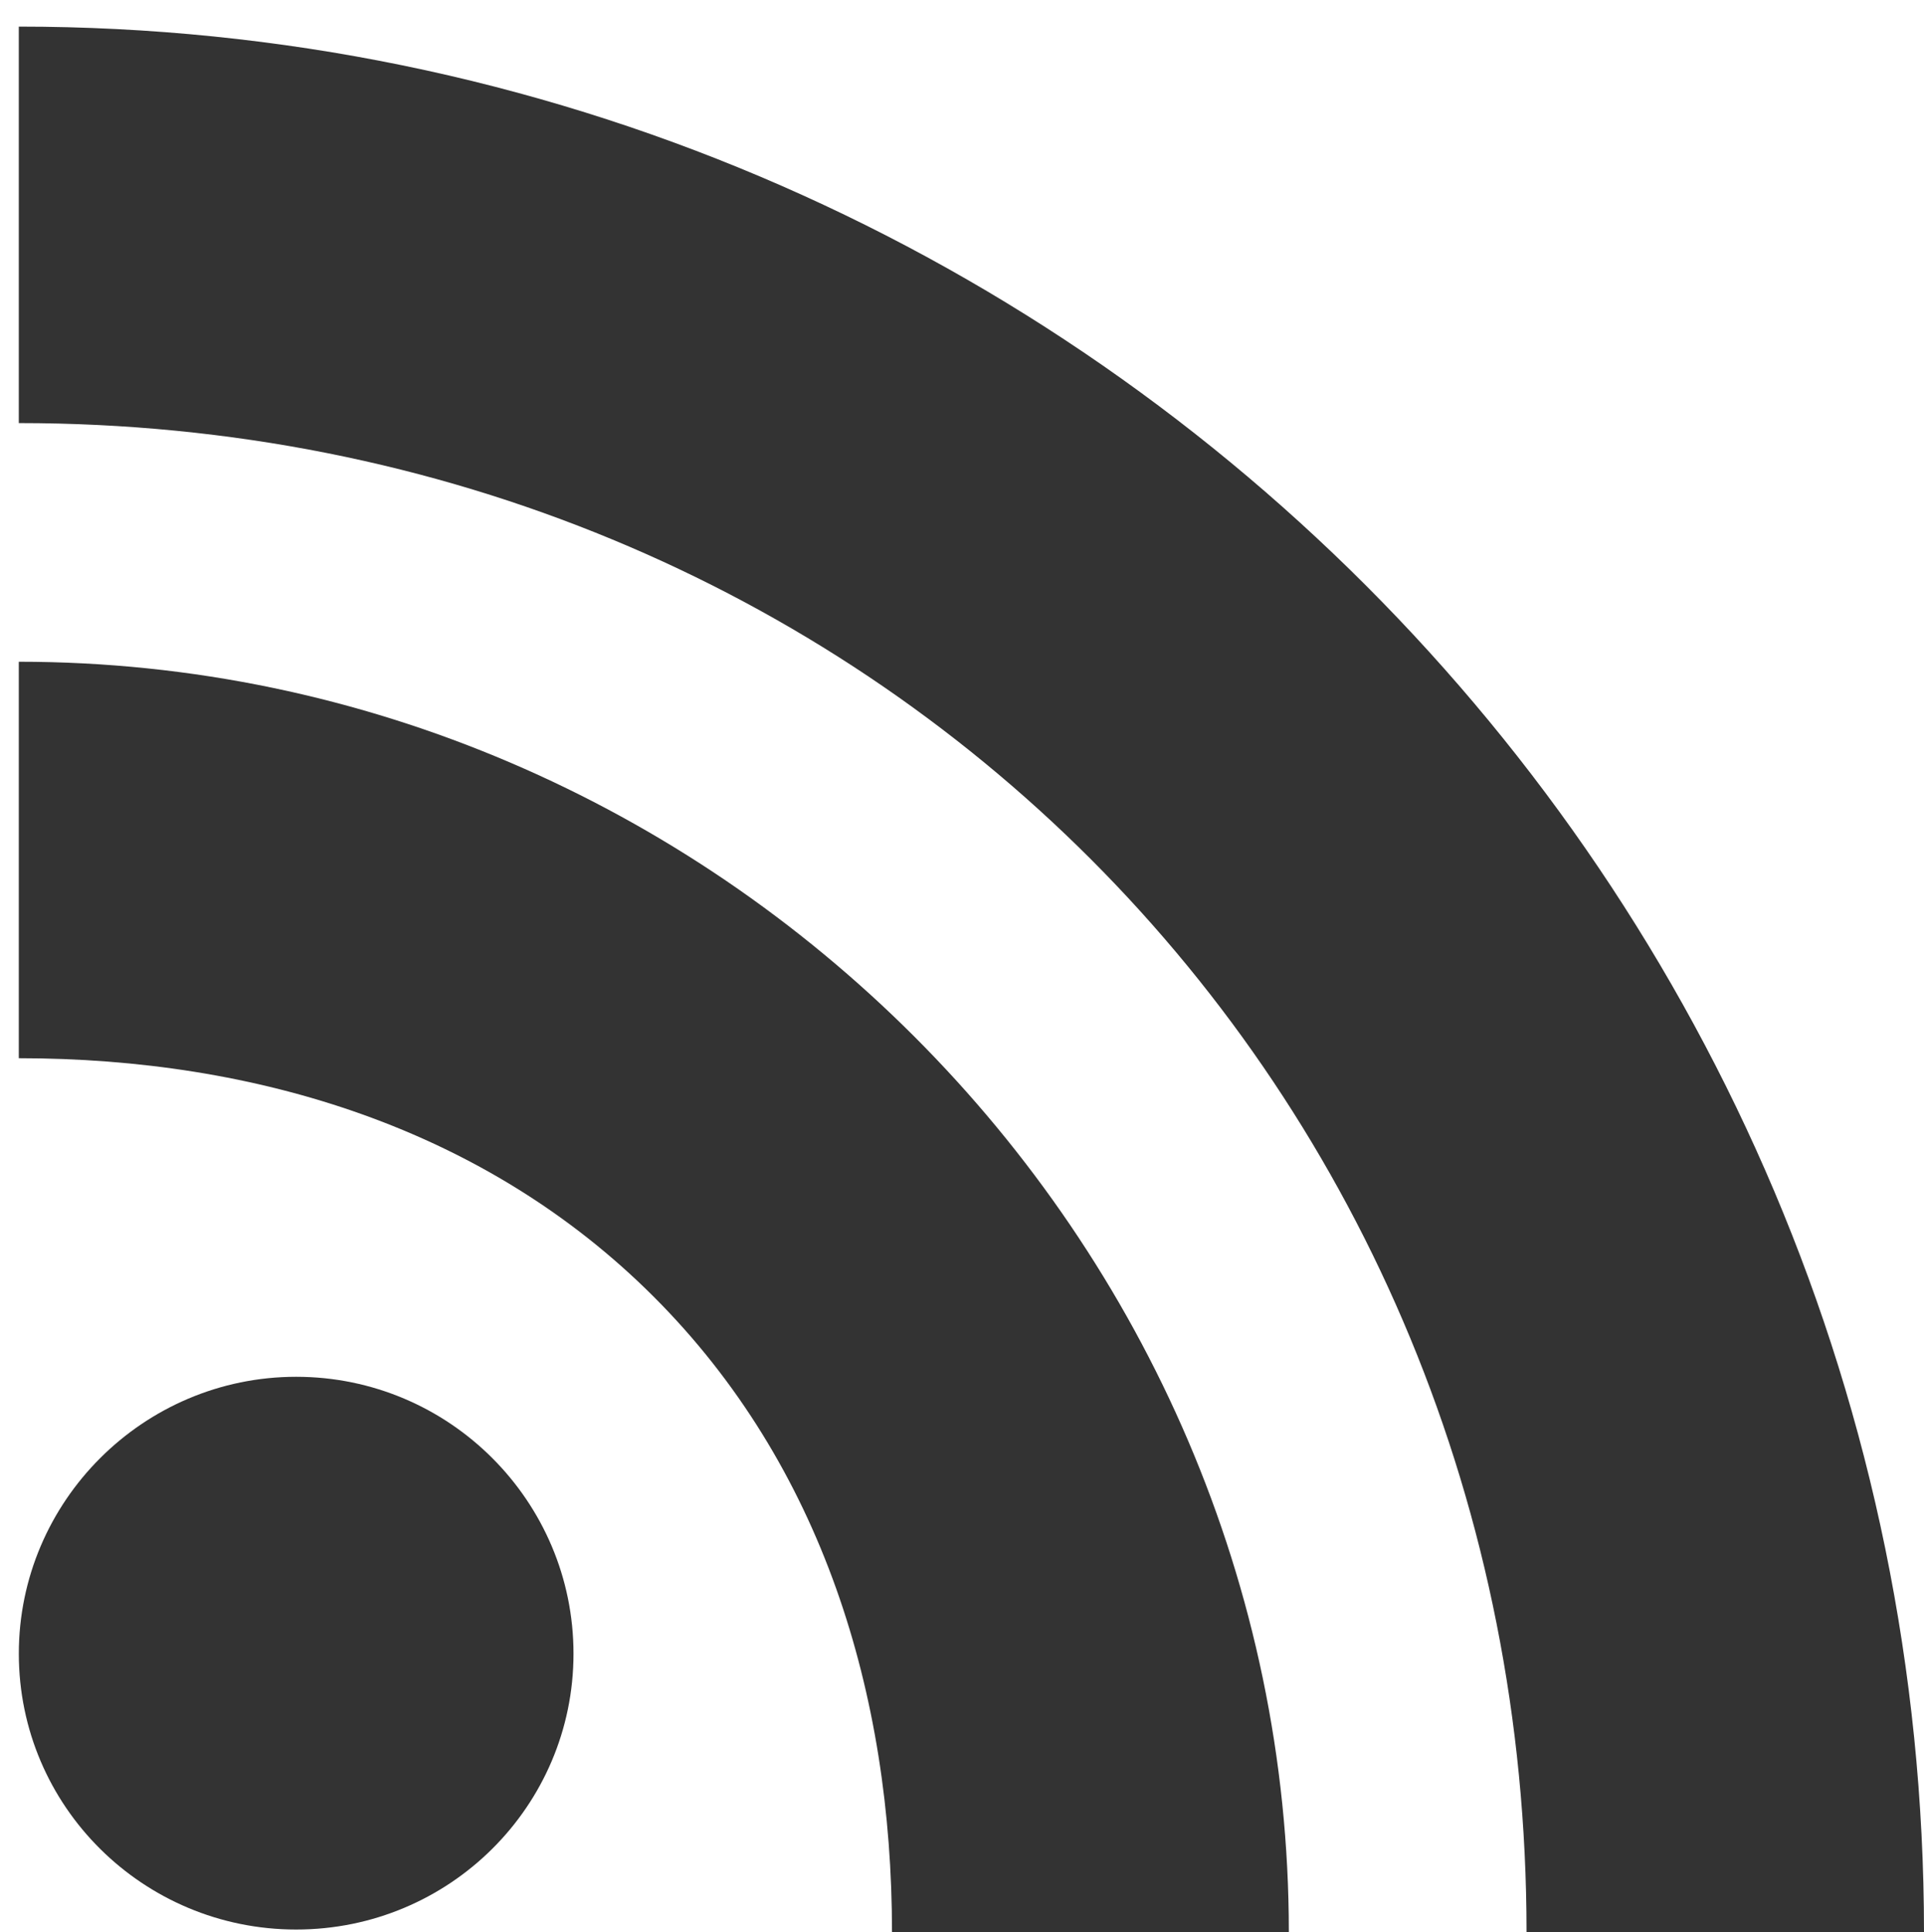 <?xml version="1.0" encoding="utf-8"?>
<!-- Generator: Adobe Illustrator 16.0.0, SVG Export Plug-In . SVG Version: 6.00 Build 0)  -->
<!DOCTYPE svg PUBLIC "-//W3C//DTD SVG 1.1//EN" "http://www.w3.org/Graphics/SVG/1.1/DTD/svg11.dtd">
<svg version="1.1" id="Layer_1" xmlns="http://www.w3.org/2000/svg" xmlns:xlink="http://www.w3.org/1999/xlink" x="0px" y="0px"
	 width="62.125px" height="62.375px" viewBox="0 0 62.125 62.375" enable-background="new 0 0 62.125 62.375" xml:space="preserve">
<g>
	<path fill="#333333" d="M9.563,44.449c-4.934,0-8.955,4.021-8.955,8.939c0,4.934,4.021,8.906,8.955,8.906
		c4.951,0,8.955-3.988,8.955-8.906S14.512,44.449,9.563,44.449z"/>
	<path fill="#333333" d="M0.607,21.364v12.8c7.689,0,15.076,2.274,20.506,7.705c5.43,5.432,7.689,12.801,7.689,20.506h12.814
		C41.619,39.963,23.035,21.364,0.607,21.364z"/>
	<path fill="#333333" d="M0.607,0.859v12.8c27.395,0,48.684,21.306,48.684,48.716h12.834C62.125,28.461,34.57,0.859,0.607,0.859z"/>
</g>
</svg>
